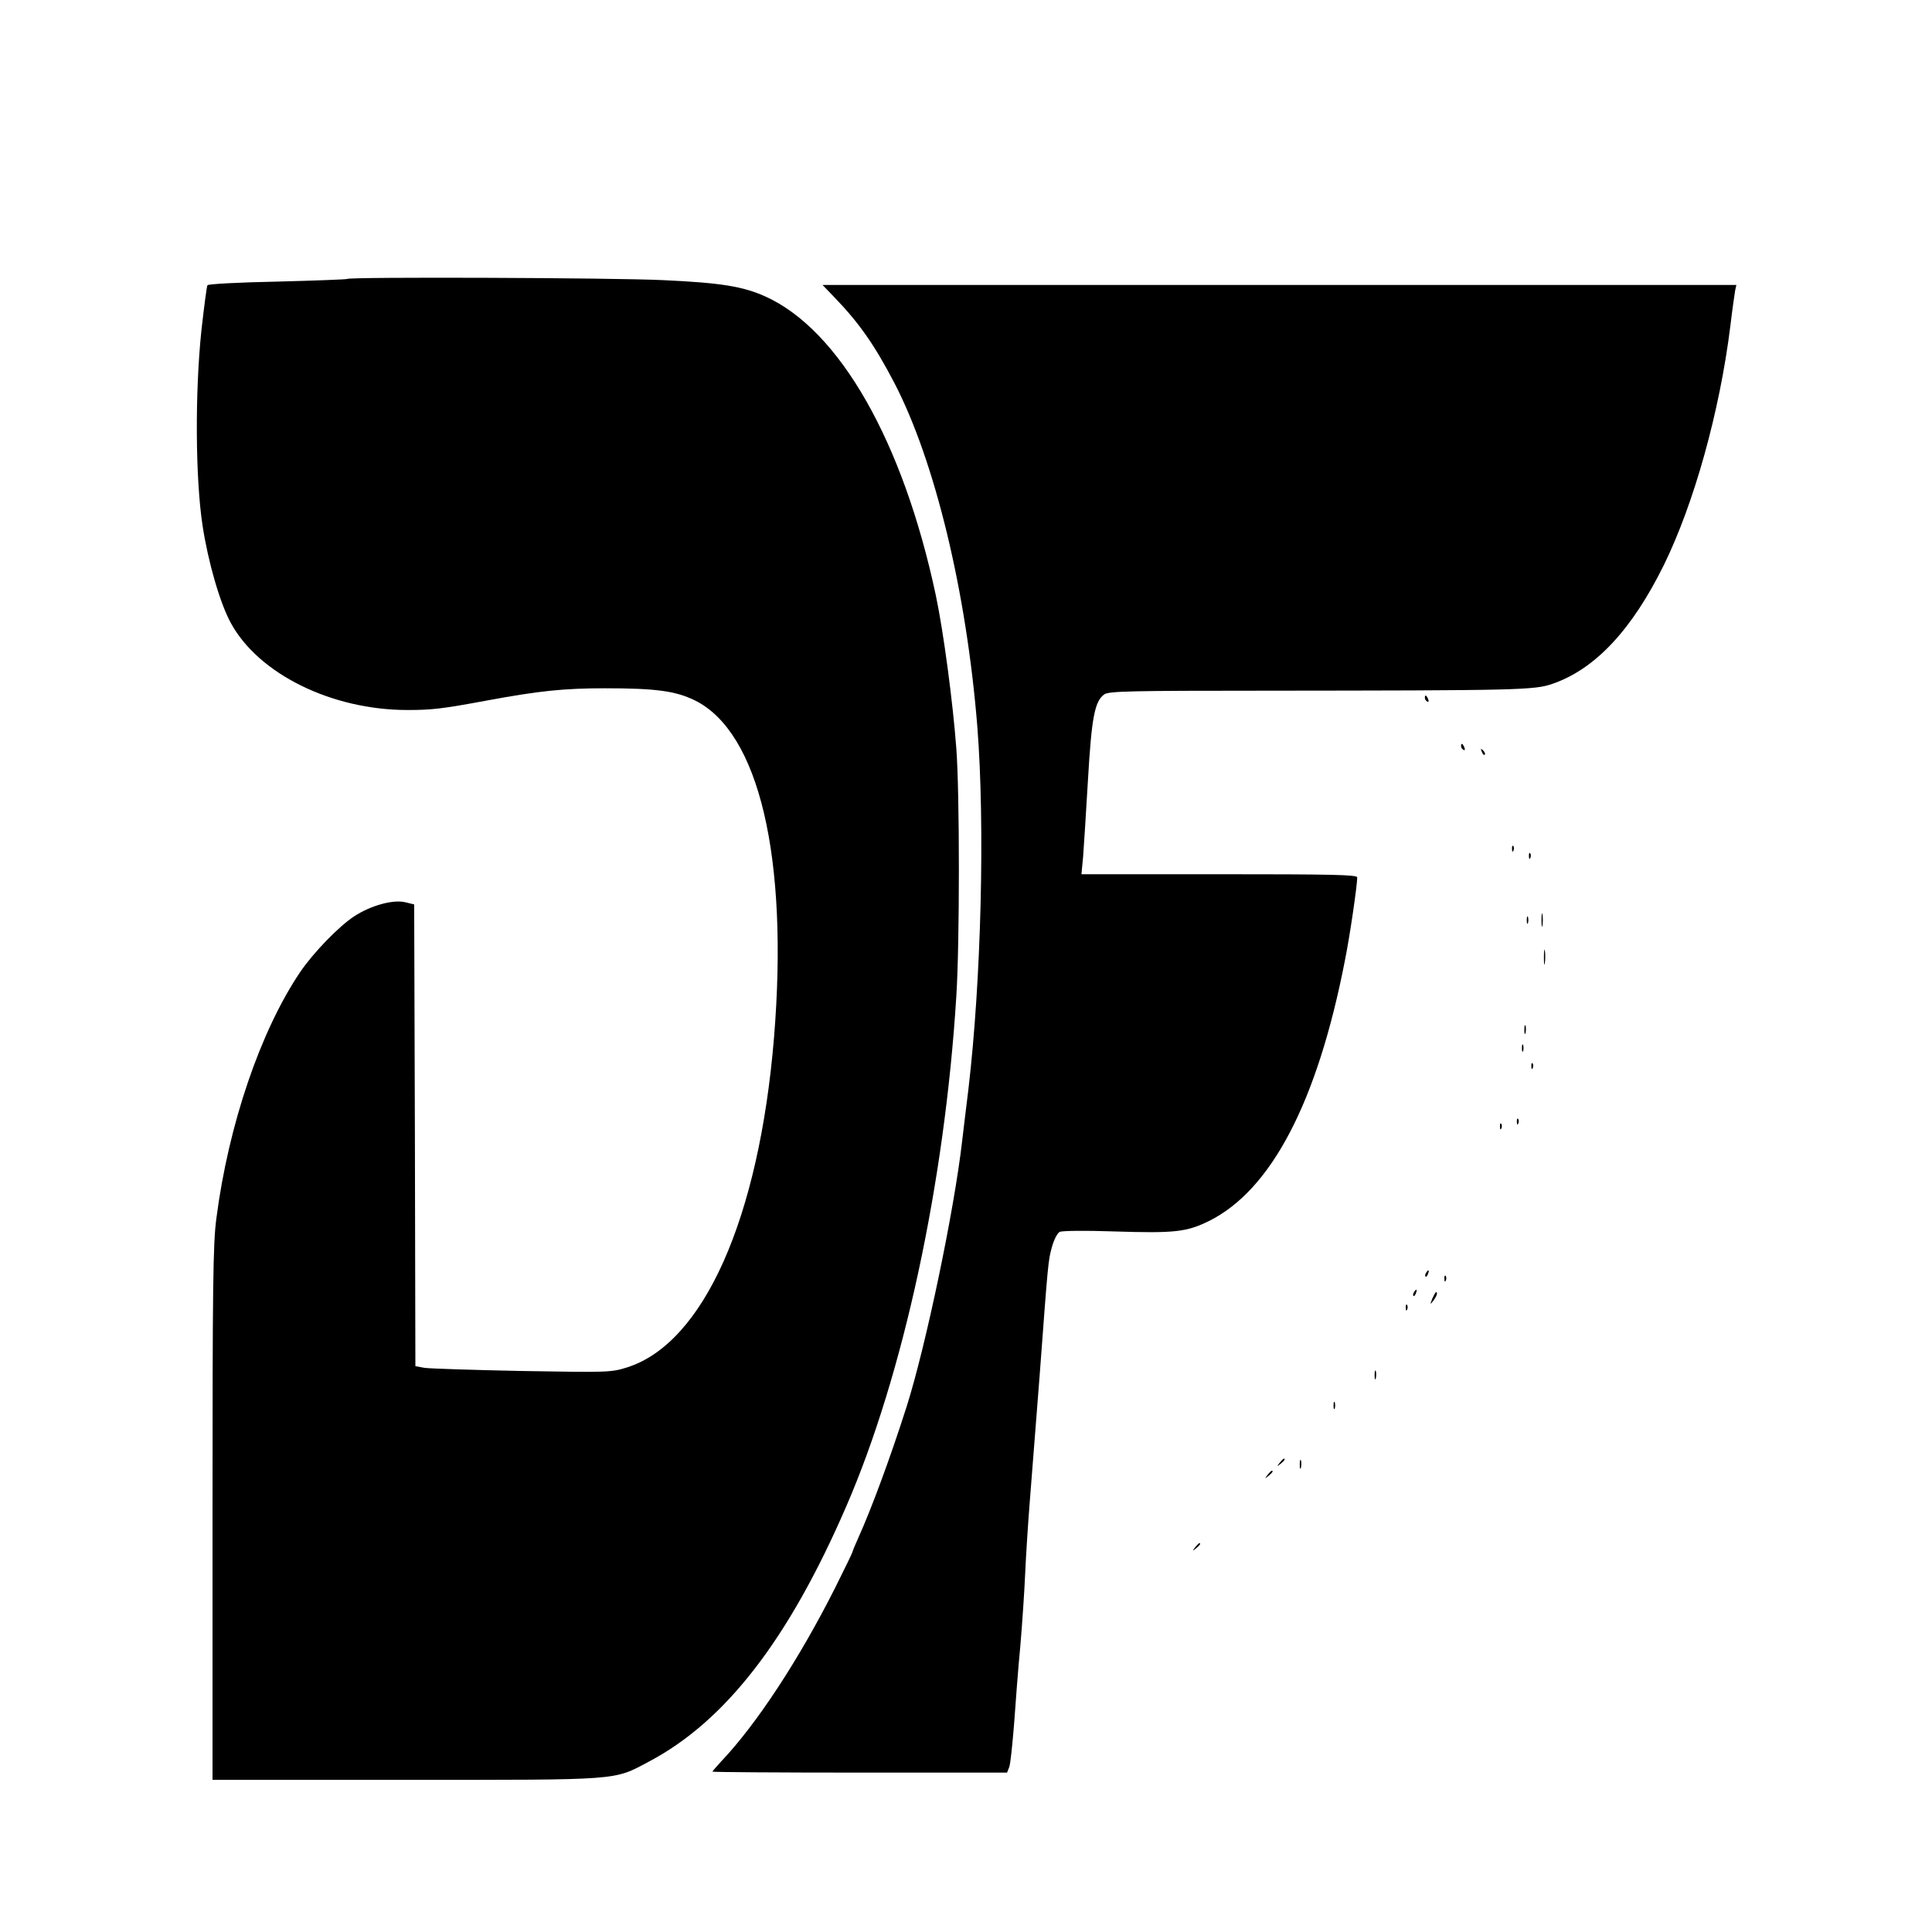<?xml version="1.0" standalone="no"?>
<!DOCTYPE svg PUBLIC "-//W3C//DTD SVG 20010904//EN"
 "http://www.w3.org/TR/2001/REC-SVG-20010904/DTD/svg10.dtd">
<svg version="1.0" xmlns="http://www.w3.org/2000/svg"
 width="800pt" height="800pt" viewBox="0 0 800 800"
 preserveAspectRatio="xMidYMid meet">
<g transform="translate(0,800) scale(0.1,-0.1)"
fill="#000000" stroke="none">
<path d="M1438 6845 c-2 -2 -132 -7 -288 -11 -158 -3 -288 -10 -291 -15 -3 -5
-14 -89 -25 -187 -27 -257 -25 -616 5 -810 23 -150 72 -320 117 -402 115 -211
418 -360 731 -360 103 0 144 5 333 40 211 39 314 50 485 50 210 0 292 -11 372
-50 266 -131 389 -651 328 -1397 -62 -748 -291 -1264 -608 -1365 -67 -21 -77
-21 -435 -15 -202 4 -384 10 -404 13 l-38 7 -2 956 -3 956 -37 9 c-50 12 -142
-13 -211 -58 -63 -41 -169 -150 -224 -231 -164 -243 -297 -632 -347 -1020 -14
-102 -16 -279 -16 -1222 l0 -1103 799 0 c898 0 860 -3 1007 75 317 167 579
505 818 1057 237 546 408 1340 456 2114 14 221 14 837 0 1024 -14 189 -53 484
-85 635 -135 635 -398 1098 -705 1237 -93 42 -184 57 -424 68 -204 10 -1299
14 -1308 5z"/>
<path d="M3456 6768 c102 -106 165 -196 247 -353 168 -323 299 -864 344 -1425
32 -410 16 -1049 -37 -1500 -11 -91 -23 -187 -26 -215 -33 -288 -150 -848
-230 -1100 -67 -210 -145 -421 -200 -543 -13 -29 -24 -55 -24 -58 0 -3 -32
-69 -71 -147 -148 -294 -324 -564 -473 -721 -20 -22 -36 -40 -36 -42 0 -2 275
-4 610 -4 l610 0 9 23 c5 12 13 92 20 177 6 85 17 232 26 325 8 94 17 228 20
299 3 71 12 210 20 310 8 99 26 330 40 511 35 470 35 475 51 532 8 29 22 57
32 62 10 5 106 6 222 2 254 -8 302 -3 396 43 258 128 449 493 563 1079 20 98
51 311 51 344 0 11 -106 13 -571 13 l-571 0 7 73 c3 39 12 182 20 317 15 260
28 327 68 355 19 13 110 15 662 15 1056 1 1119 2 1195 29 176 61 328 224 460
492 125 255 231 635 275 989 8 69 18 135 20 148 l5 22 -1892 0 -1892 0 50 -52z"/>
<path d="M5900 5111 c0 -6 4 -13 10 -16 6 -3 7 1 4 9 -7 18 -14 21 -14 7z"/>
<path d="M6050 4911 c0 -6 4 -13 10 -16 6 -3 7 1 4 9 -7 18 -14 21 -14 7z"/>
<path d="M6136 4887 c3 -10 9 -15 12 -12 3 3 0 11 -7 18 -10 9 -11 8 -5 -6z"/>
<path d="M6261 4484 c0 -11 3 -14 6 -6 3 7 2 16 -1 19 -3 4 -6 -2 -5 -13z"/>
<path d="M6331 4454 c0 -11 3 -14 6 -6 3 7 2 16 -1 19 -3 4 -6 -2 -5 -13z"/>
<path d="M6383 4190 c0 -25 2 -35 4 -22 2 12 2 32 0 45 -2 12 -4 2 -4 -23z"/>
<path d="M6322 4190 c0 -14 2 -19 5 -12 2 6 2 18 0 25 -3 6 -5 1 -5 -13z"/>
<path d="M6393 4035 c0 -27 2 -38 4 -22 2 15 2 37 0 50 -2 12 -4 0 -4 -28z"/>
<path d="M6312 3735 c0 -16 2 -22 5 -12 2 9 2 23 0 30 -3 6 -5 -1 -5 -18z"/>
<path d="M6302 3660 c0 -14 2 -19 5 -12 2 6 2 18 0 25 -3 6 -5 1 -5 -13z"/>
<path d="M6341 3584 c0 -11 3 -14 6 -6 3 7 2 16 -1 19 -3 4 -6 -2 -5 -13z"/>
<path d="M6281 3354 c0 -11 3 -14 6 -6 3 7 2 16 -1 19 -3 4 -6 -2 -5 -13z"/>
<path d="M6211 3334 c0 -11 3 -14 6 -6 3 7 2 16 -1 19 -3 4 -6 -2 -5 -13z"/>
<path d="M5905 2729 c-4 -6 -5 -12 -2 -15 2 -3 7 2 10 11 7 17 1 20 -8 4z"/>
<path d="M5981 2704 c0 -11 3 -14 6 -6 3 7 2 16 -1 19 -3 4 -6 -2 -5 -13z"/>
<path d="M5855 2649 c-4 -6 -5 -12 -2 -15 2 -3 7 2 10 11 7 17 1 20 -8 4z"/>
<path d="M5931 2623 c-10 -26 -10 -27 4 -9 8 11 15 23 15 28 0 15 -7 8 -19
-19z"/>
<path d="M5821 2584 c0 -11 3 -14 6 -6 3 7 2 16 -1 19 -3 4 -6 -2 -5 -13z"/>
<path d="M5692 2305 c0 -16 2 -22 5 -12 2 9 2 23 0 30 -3 6 -5 -1 -5 -18z"/>
<path d="M5522 2180 c0 -14 2 -19 5 -12 2 6 2 18 0 25 -3 6 -5 1 -5 -13z"/>
<path d="M5299 1943 c-13 -16 -12 -17 4 -4 16 13 21 21 13 21 -2 0 -10 -8 -17
-17z"/>
<path d="M5382 1935 c0 -16 2 -22 5 -12 2 9 2 23 0 30 -3 6 -5 -1 -5 -18z"/>
<path d="M5249 1893 c-13 -16 -12 -17 4 -4 16 13 21 21 13 21 -2 0 -10 -8 -17
-17z"/>
<path d="M4949 1593 c-13 -16 -12 -17 4 -4 16 13 21 21 13 21 -2 0 -10 -8 -17
-17z"/>
</g>
</svg>
